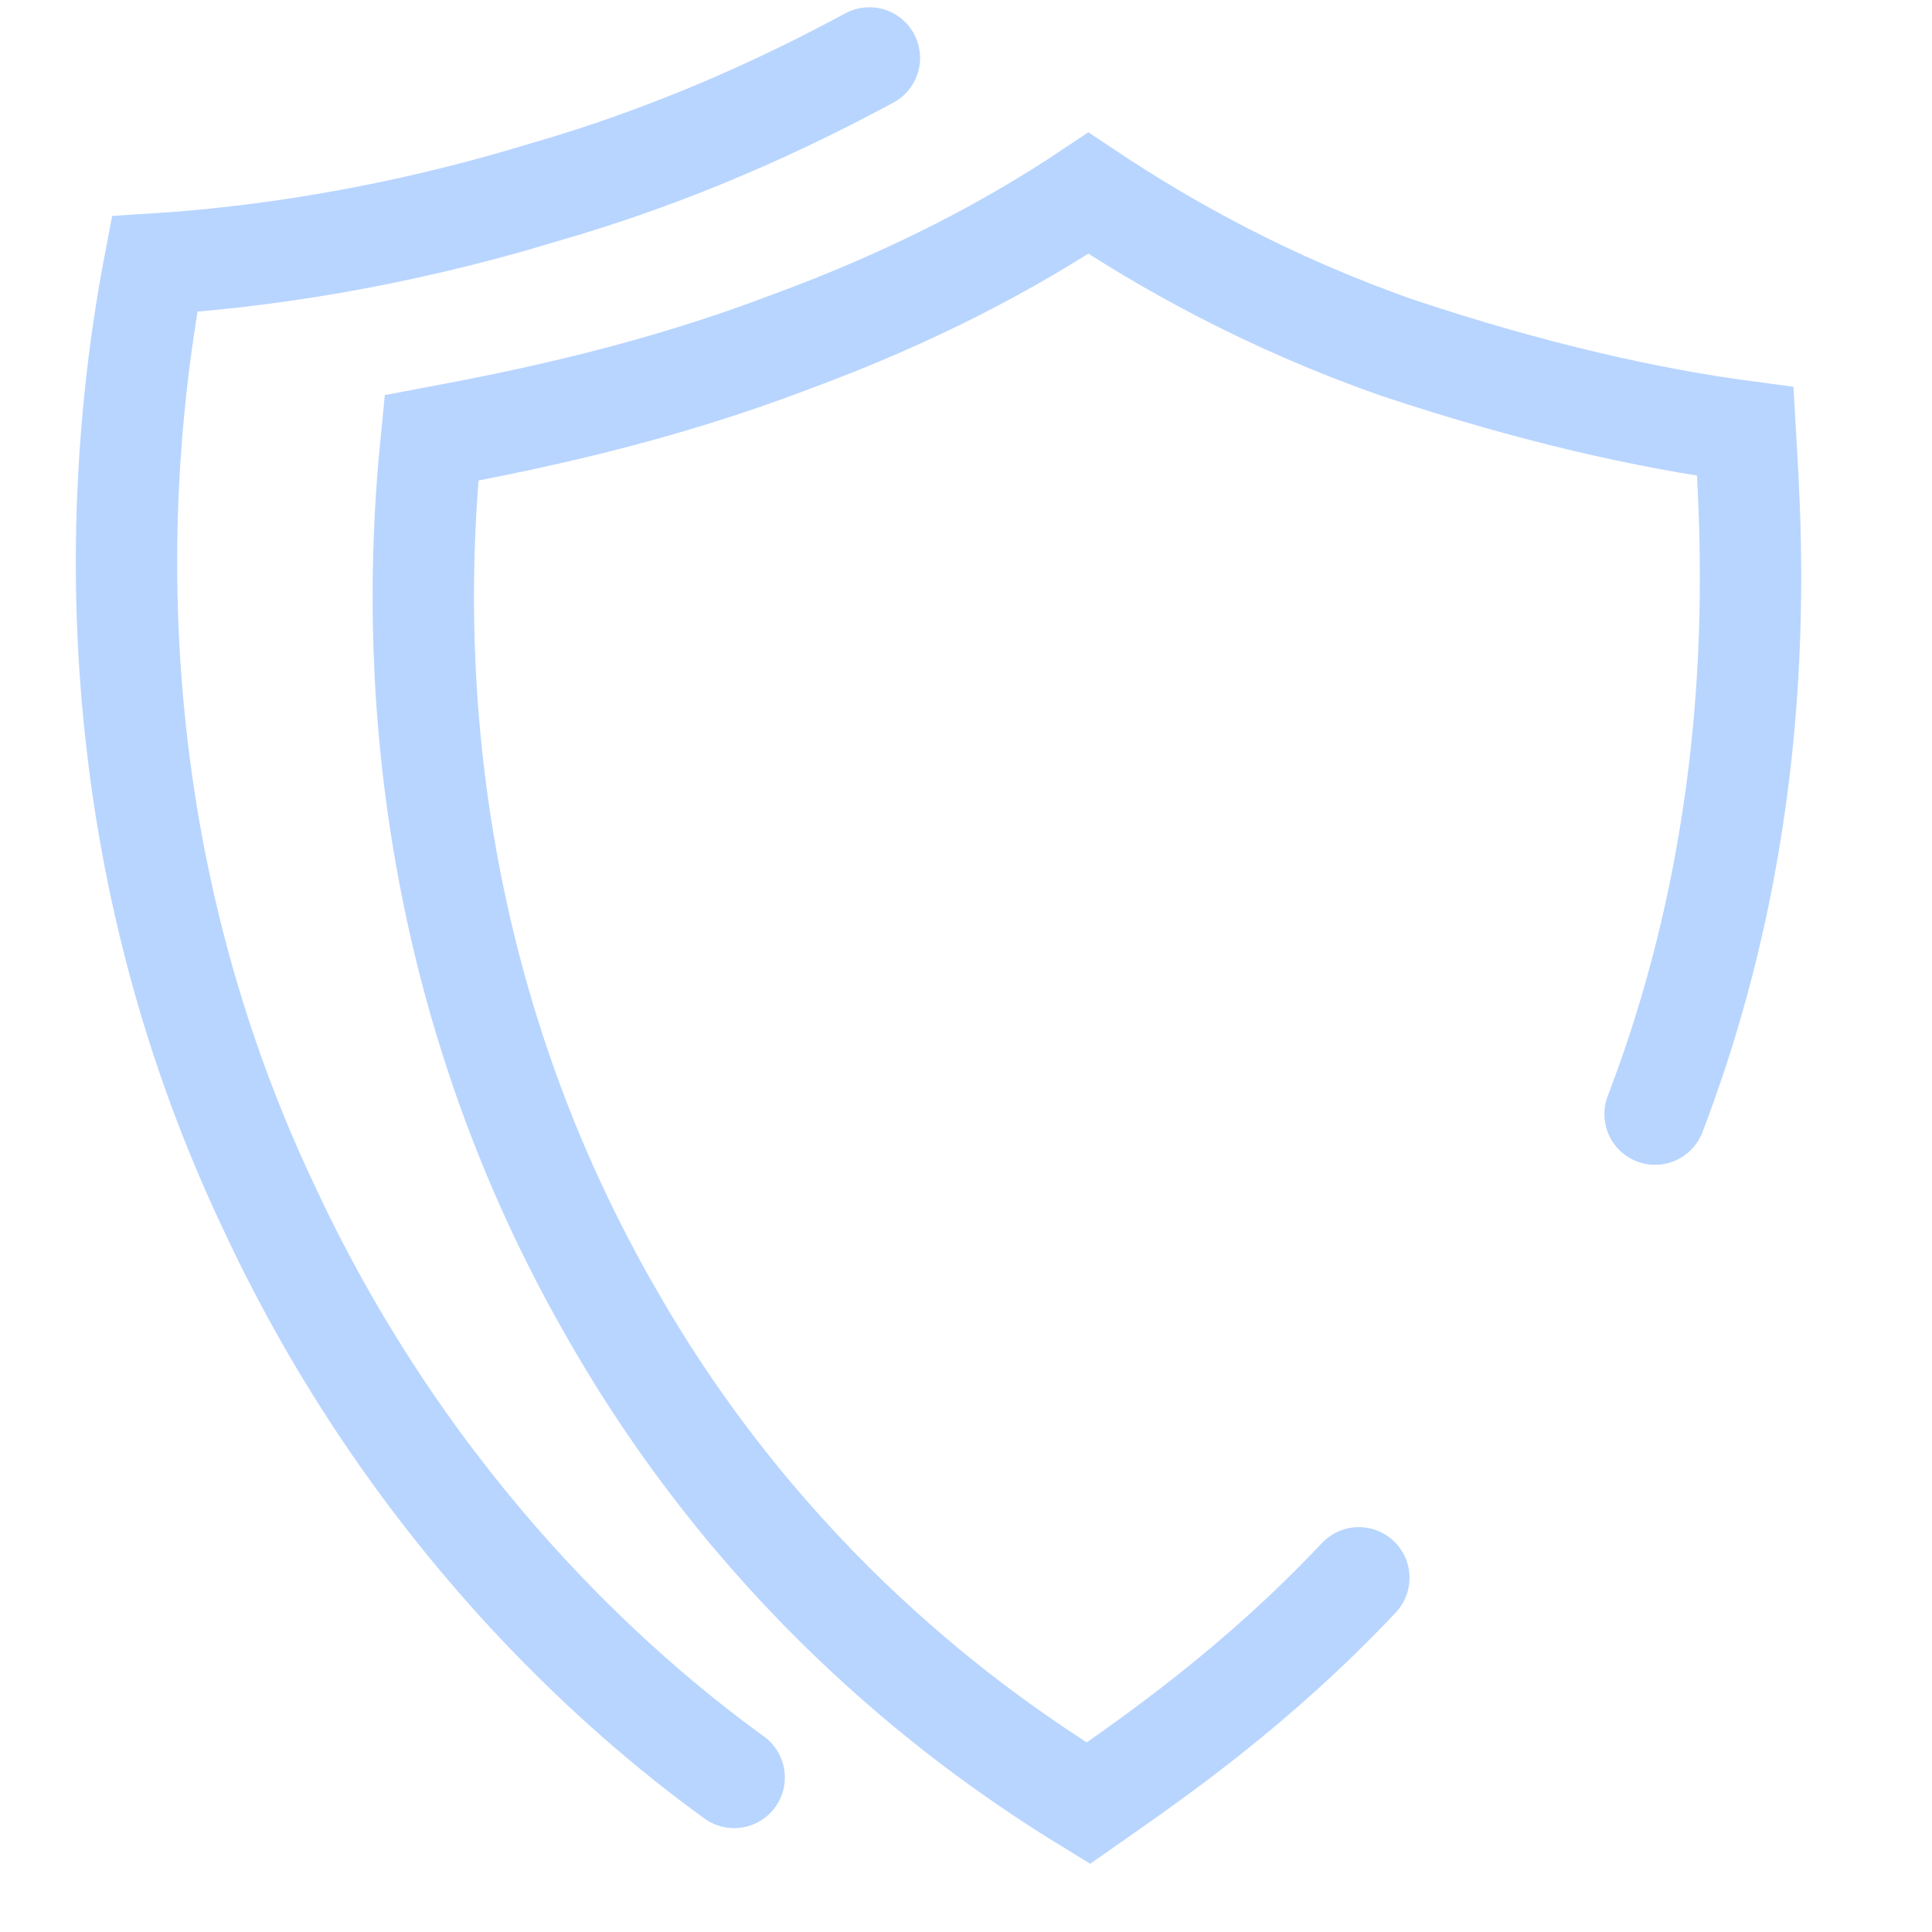 <?xml version="1.0" encoding="utf-8"?>
<!-- Generator: Adobe Illustrator 23.0.2, SVG Export Plug-In . SVG Version: 6.00 Build 0)  -->
<svg version="1.1" id="Layer_1" xmlns="http://www.w3.org/2000/svg" xmlns:xlink="http://www.w3.org/1999/xlink" x="0px" y="0px"
	 viewBox="0 0 30 30" style="enable-background:new 0 0 30 30;" xml:space="preserve">
<style type="text/css">
	.st0{fill:none;stroke:#B8D5FF;stroke-width:1.574;stroke-linecap:round;stroke-miterlimit:10;}
</style>
<path class="st0" d="M25.7,17.3c1.8-4.7,1.5-8.9,1.4-10.6c-1.5-0.2-3.3-0.6-5.4-1.3c-2-0.7-3.6-1.6-4.8-2.4
	c-1.2,0.8-2.7,1.6-4.6,2.3c-2.1,0.8-4,1.2-5.6,1.5c-0.2,2-0.6,7.7,2.8,13.6c2.4,4.2,5.6,6.5,7.4,7.6c1-0.7,2.6-1.8,4.2-3.5"/>
<path class="st0" d="M13.5,0.9c-1.3,0.7-3,1.5-5.1,2.1C6.1,3.7,4,4,2.4,4.1C2,6.2,1.1,12.3,4.2,18.8c2.2,4.7,5.4,7.5,7.2,8.8"/>
</svg>
